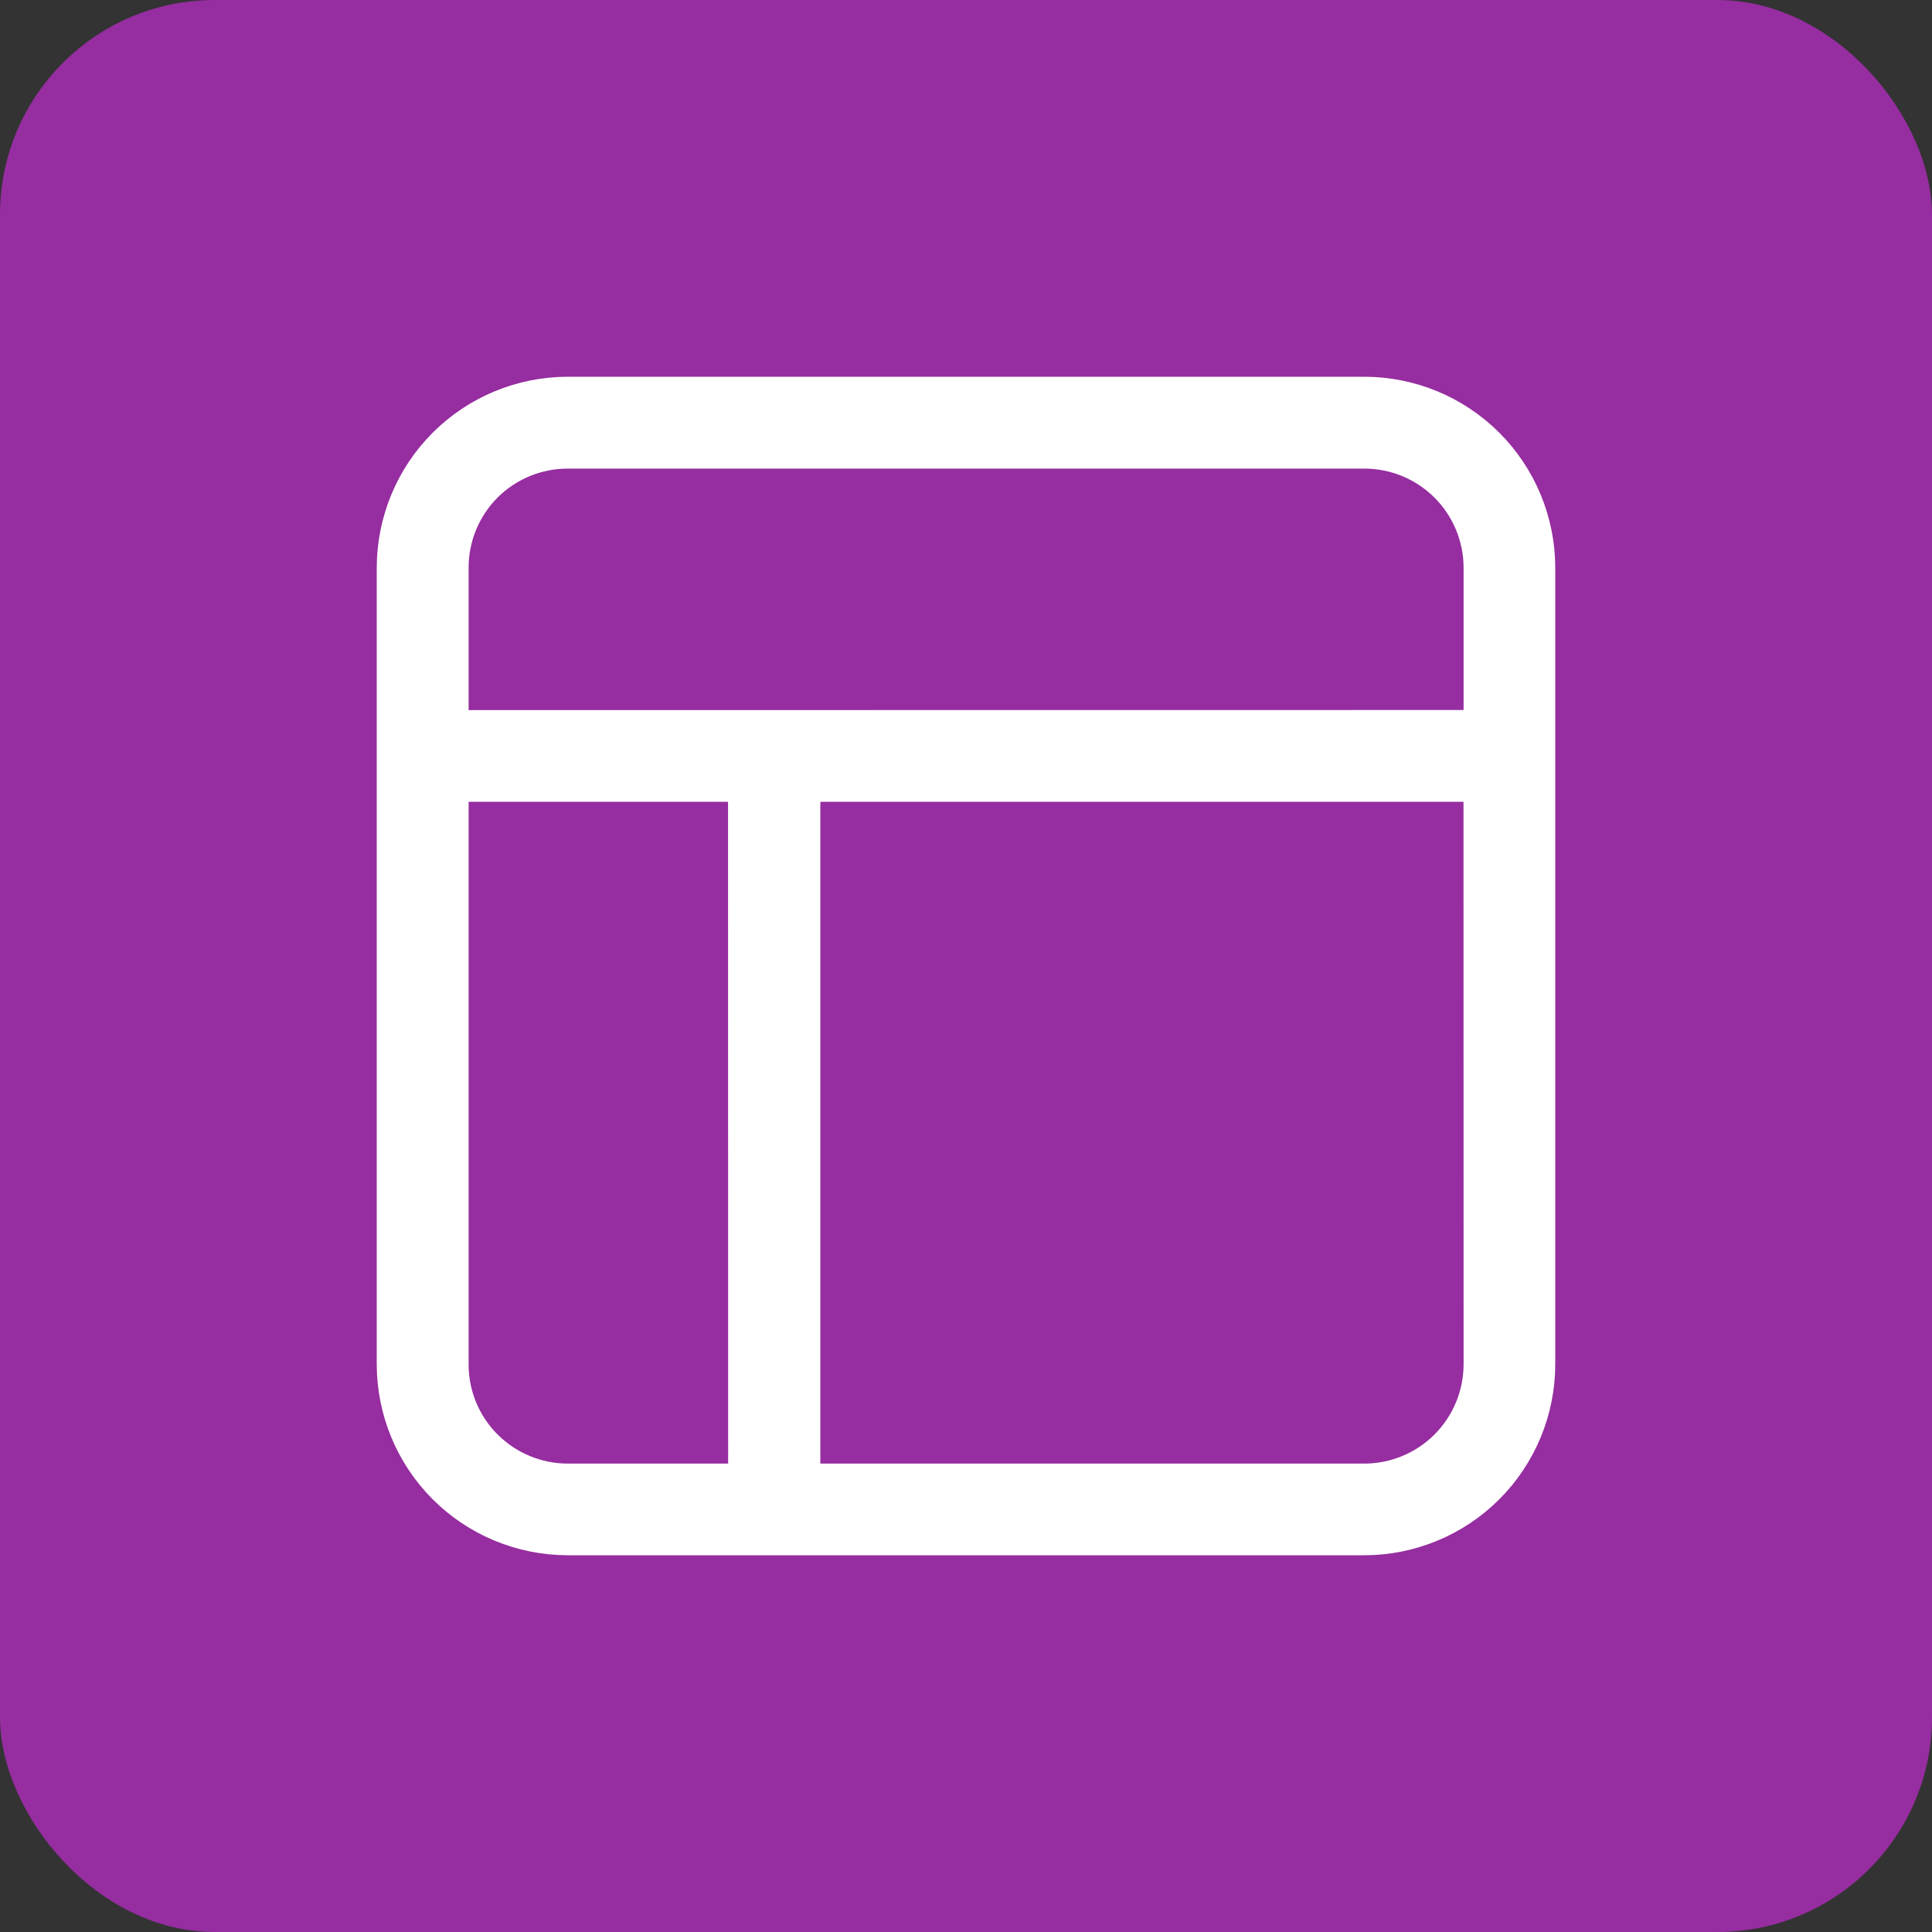<svg width="18" height="18" viewBox="0 0 18 18" fill="none" xmlns="http://www.w3.org/2000/svg">
<rect x="0" y="0" width="18" height="18" fill="#333333" stroke="none"/>
<rect width="18" height="18" rx="2" fill="#962DA0"/>
<path d="M12.713 3.6H5.287C4.84 3.601 4.411 3.779 4.095 4.095C3.779 4.411 3.601 4.84 3.6 5.287V12.713C3.601 13.16 3.779 13.589 4.095 13.905C4.411 14.221 4.84 14.399 5.287 14.4H12.713C13.16 14.399 13.589 14.221 13.905 13.905C14.221 13.589 14.399 13.16 14.4 12.713V5.287C14.399 4.84 14.221 4.411 13.905 4.095C13.589 3.779 13.16 3.601 12.713 3.6V3.6ZM6.874 13.726H5.287C5.019 13.725 4.762 13.618 4.572 13.428C4.382 13.238 4.276 12.981 4.276 12.713V7.38H6.873L6.874 13.726ZM13.726 12.713L13.726 12.713C13.725 12.981 13.618 13.239 13.428 13.429C13.239 13.618 12.981 13.725 12.713 13.726H7.553V7.38H13.725L13.726 12.713ZM13.726 6.705L4.276 6.706V5.287C4.276 5.019 4.383 4.762 4.572 4.572C4.762 4.383 5.019 4.276 5.287 4.276H12.713C12.981 4.276 13.238 4.383 13.428 4.572C13.618 4.762 13.725 5.019 13.726 5.287L13.726 6.705Z" fill="white" stroke="white" stroke-width="0.18"/>
</svg>
